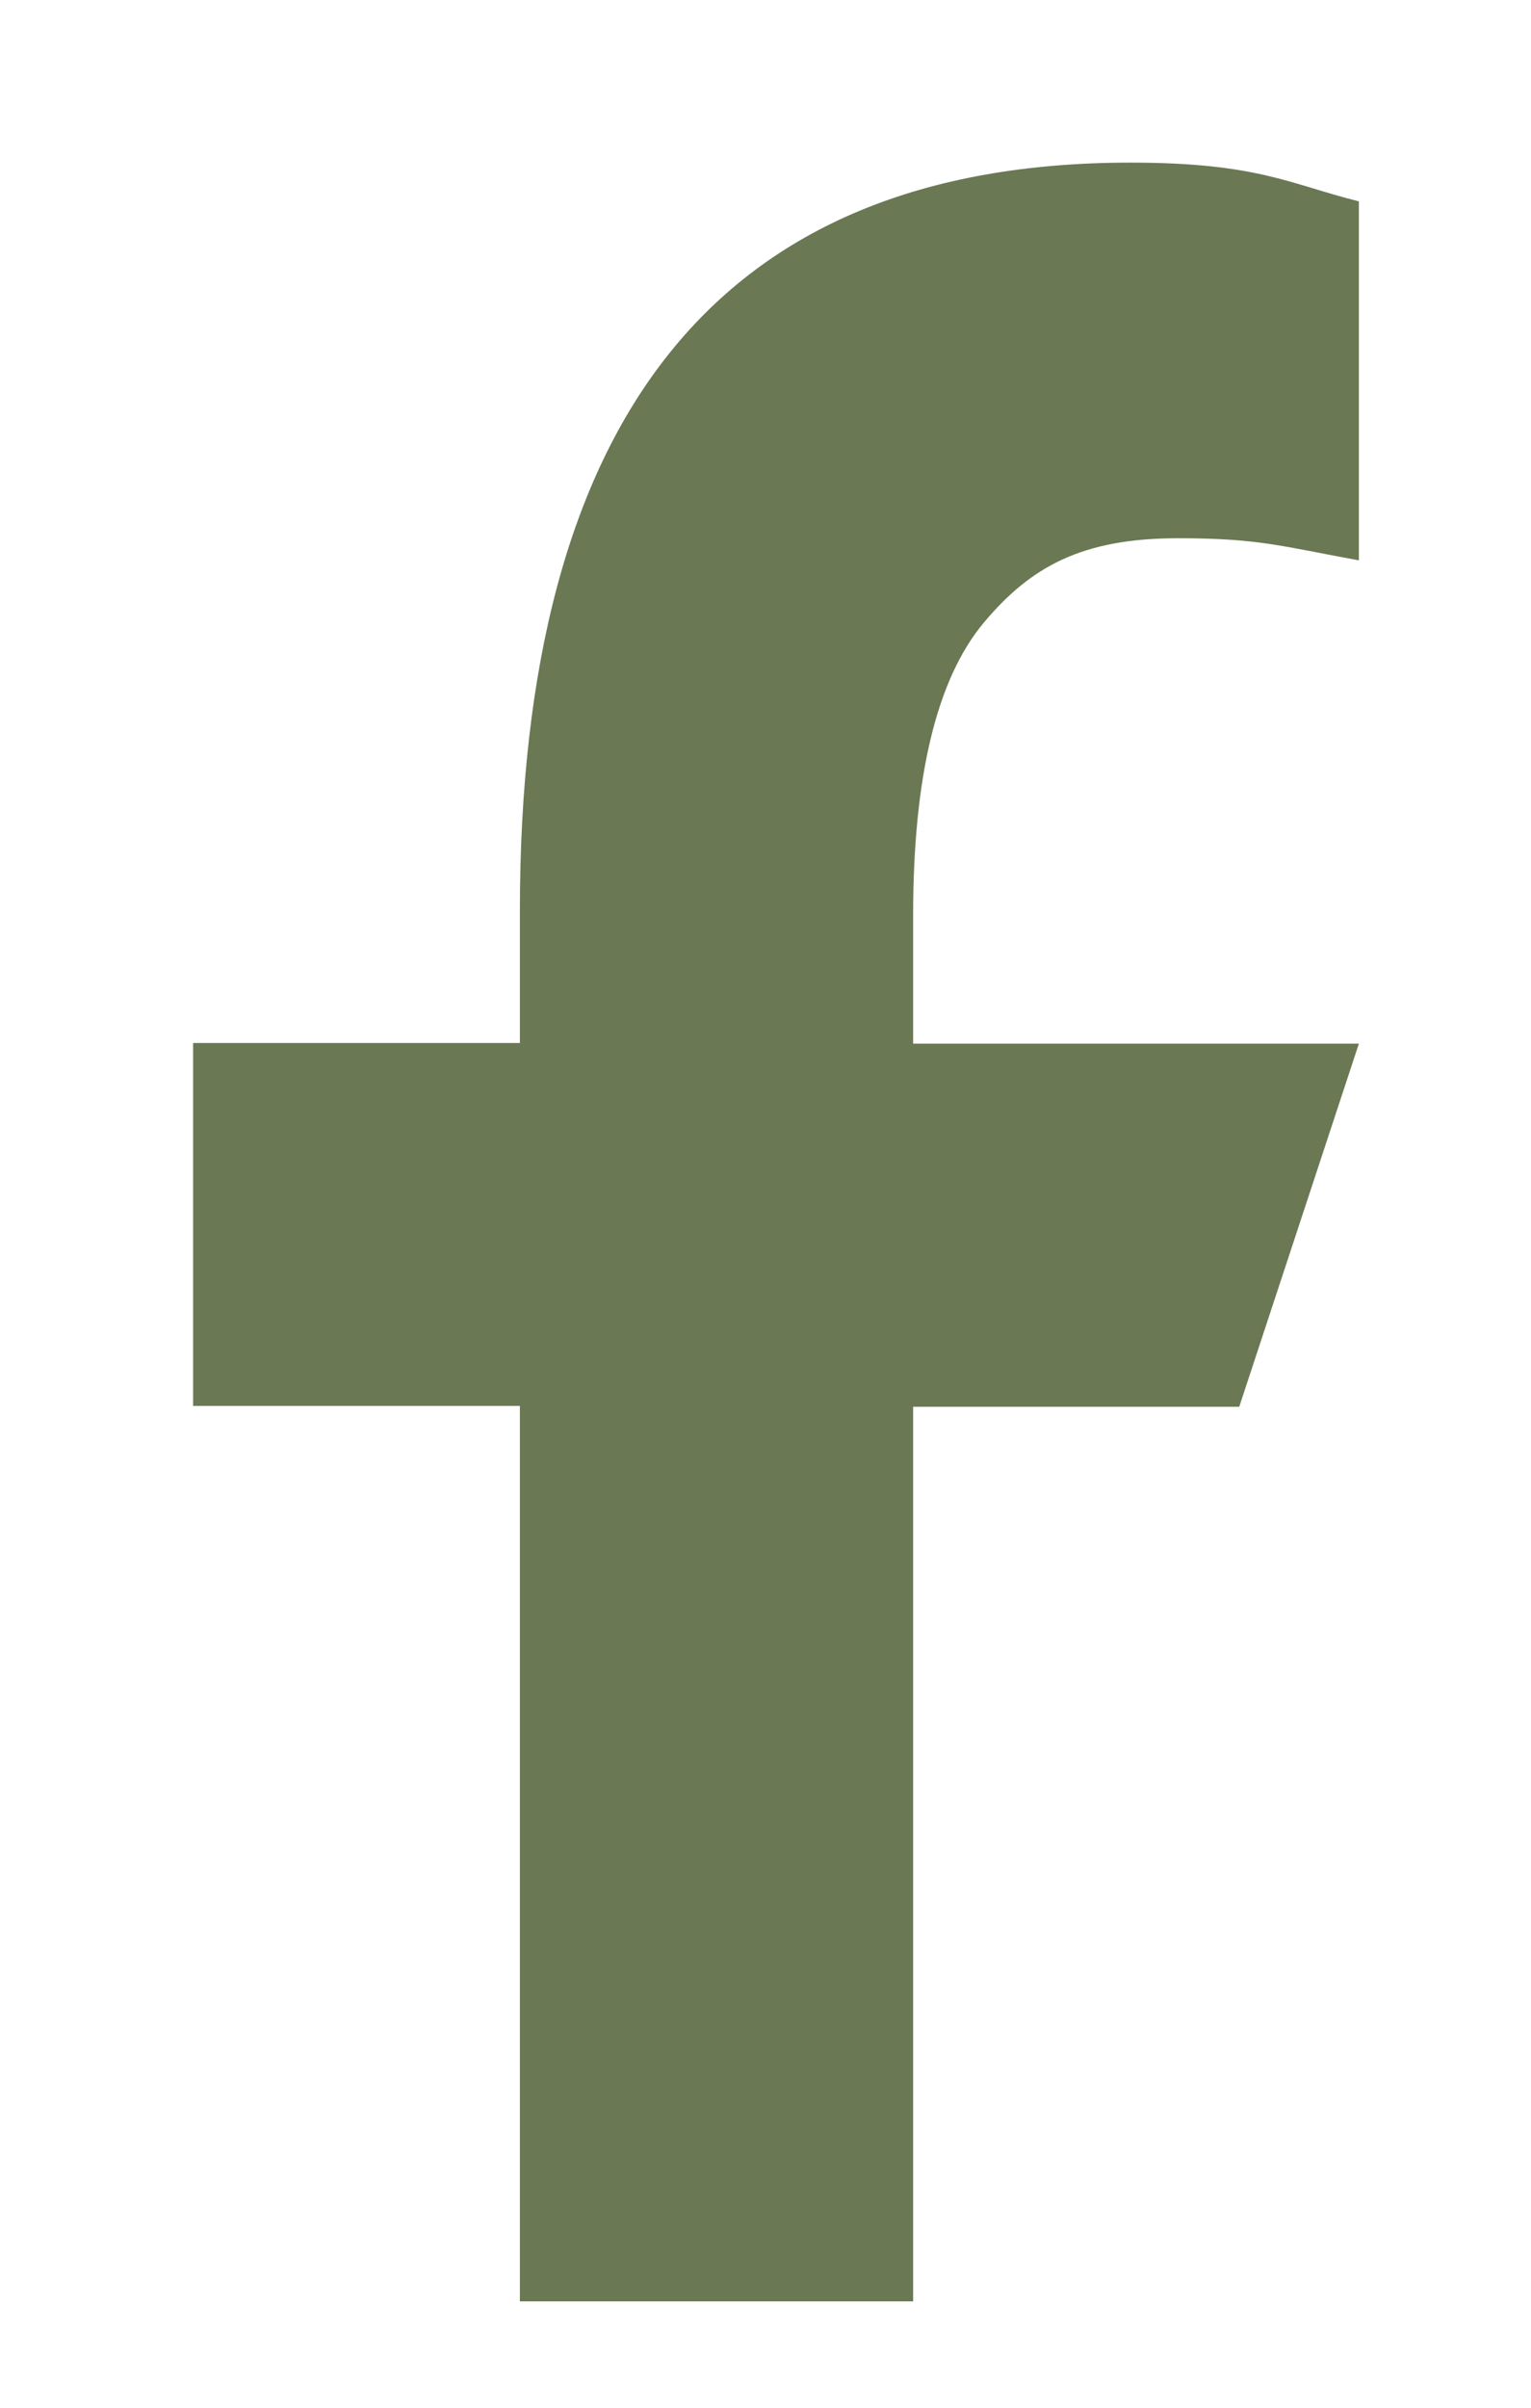 <svg width="7" height="11" viewBox="0 0 7 11" fill="none" xmlns="http://www.w3.org/2000/svg">
<path d="M4.175 6.423V10.514H2.377V6.423H0.883V4.765H2.377V4.161C2.377 1.921 3.273 0.743 5.168 0.743C5.749 0.743 5.894 0.84 6.213 0.92V2.56C5.856 2.495 5.756 2.459 5.386 2.459C4.947 2.459 4.712 2.589 4.497 2.846C4.283 3.103 4.175 3.547 4.175 4.183V4.768H6.213L5.666 6.427H4.175V6.423Z" fill="#6A7854"/>
</svg>
